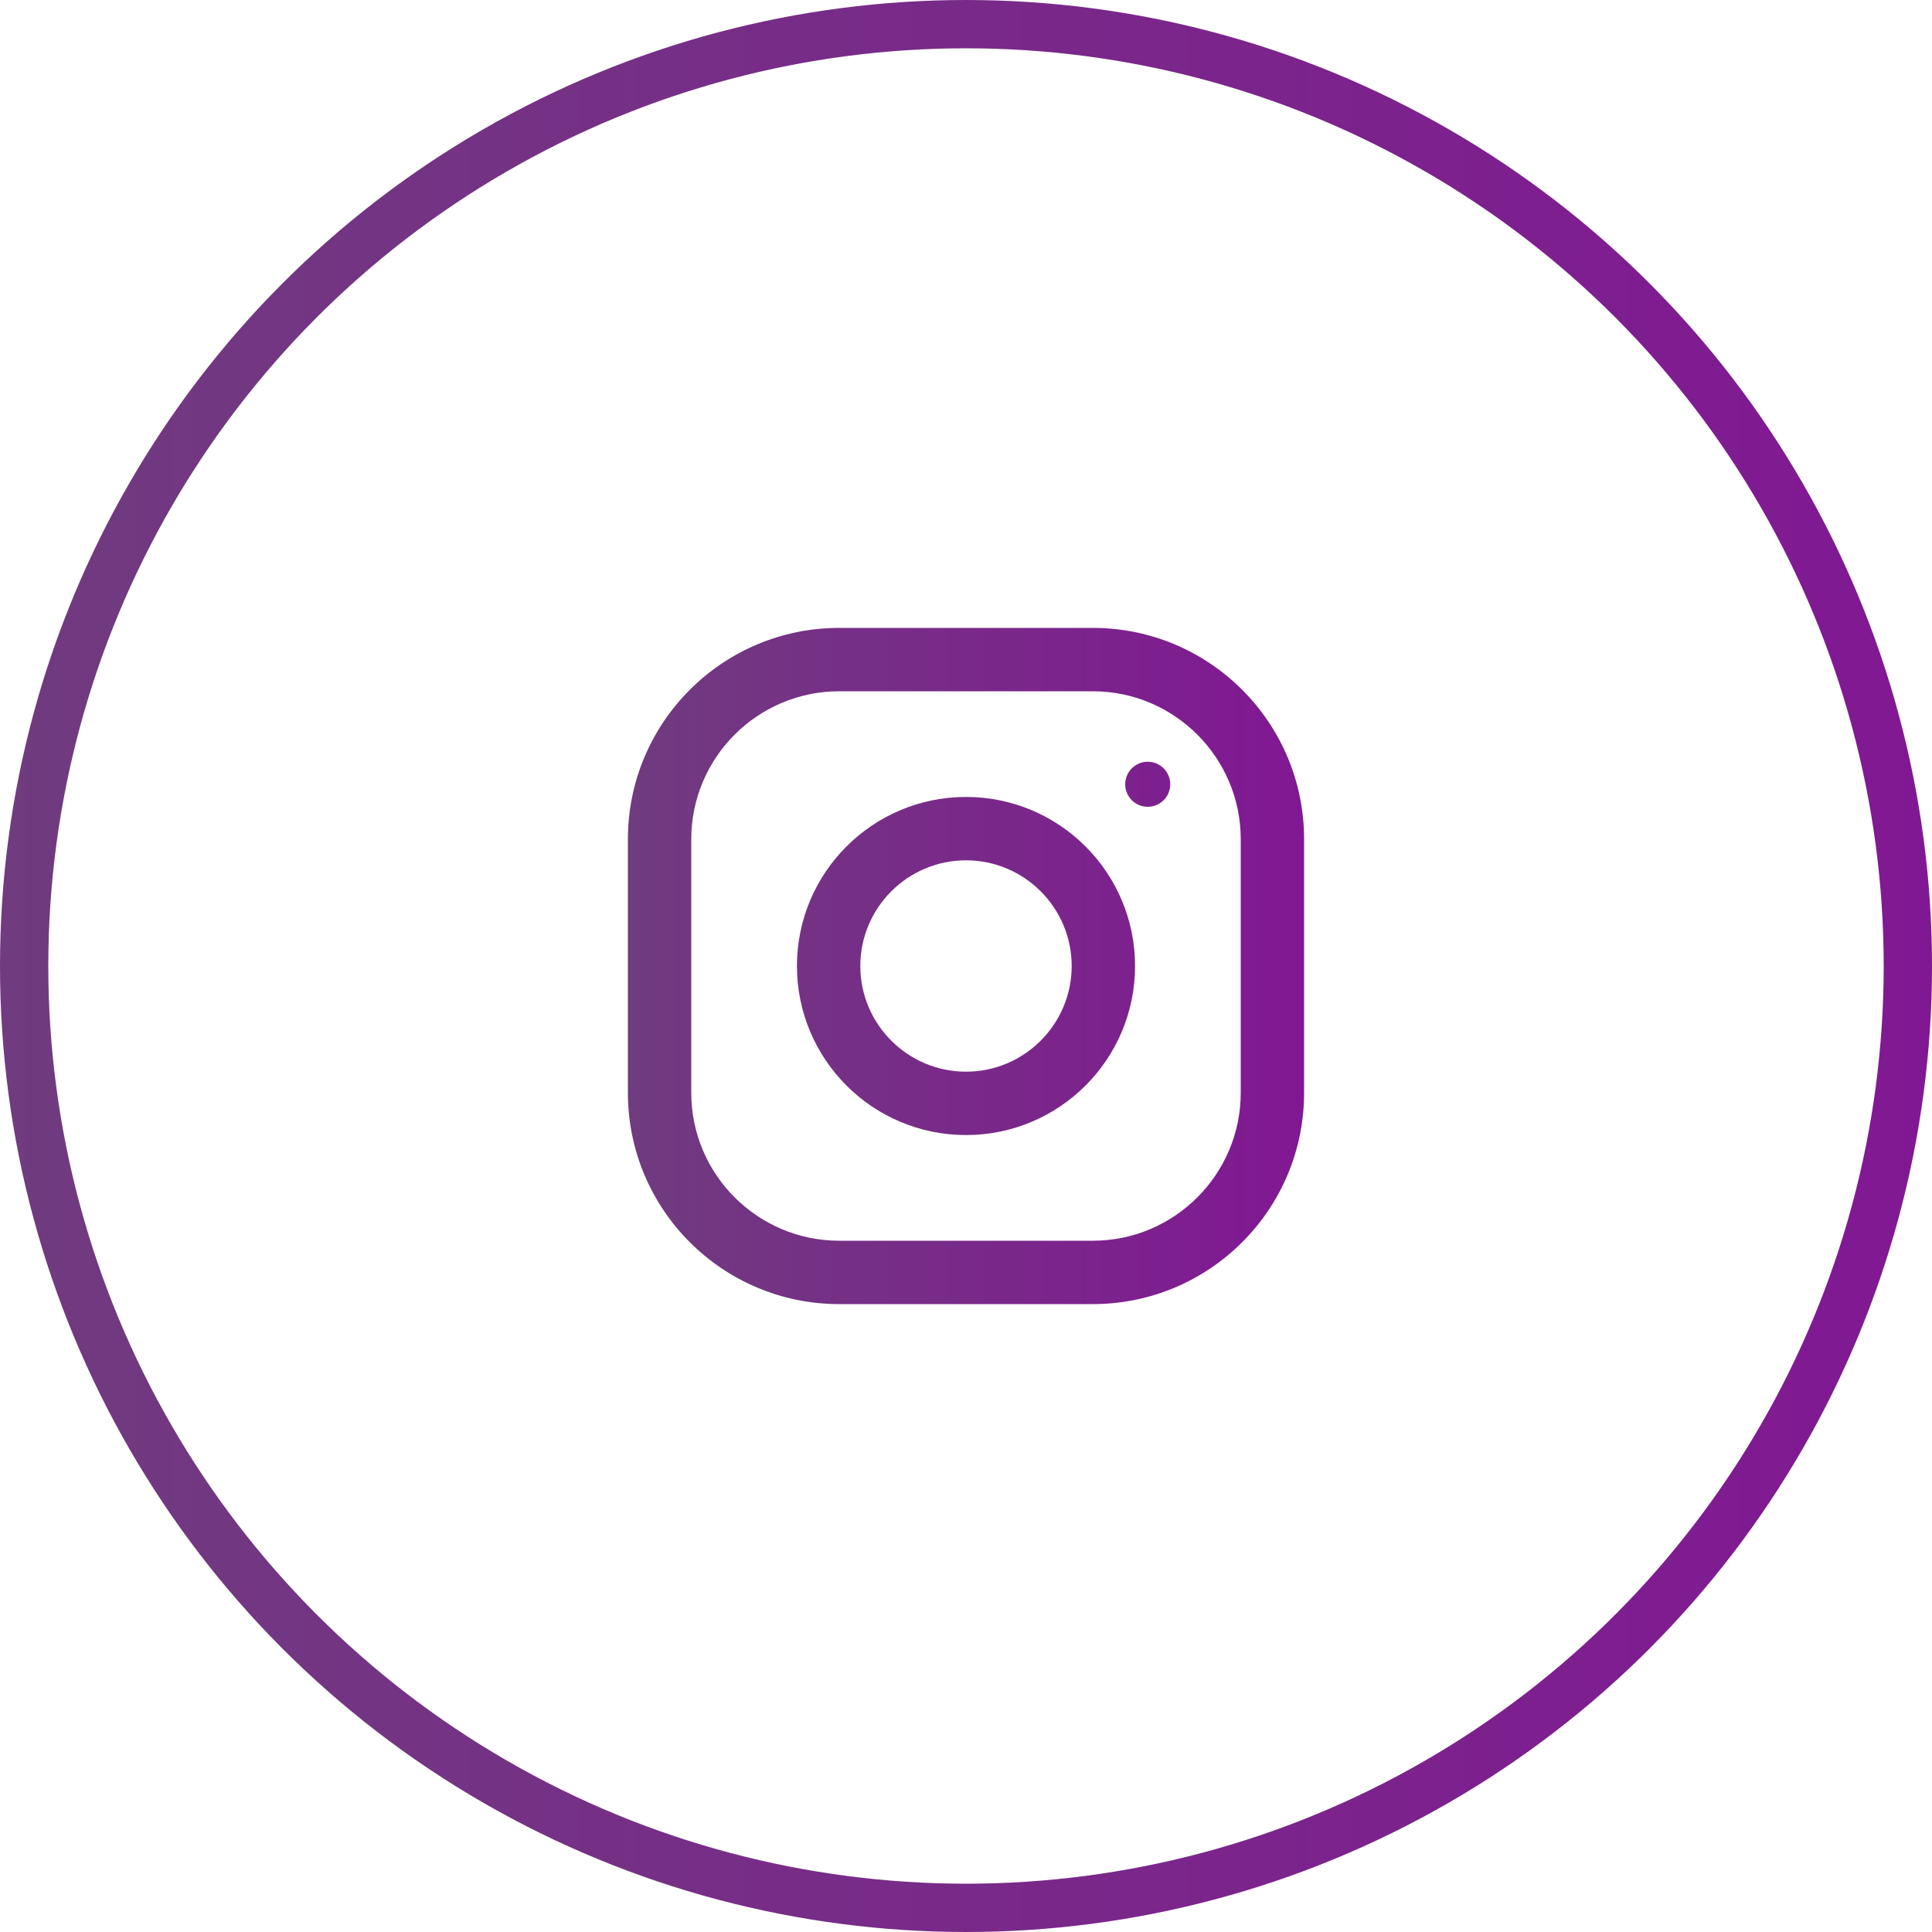 <?xml version="1.0" encoding="UTF-8"?> <svg xmlns="http://www.w3.org/2000/svg" width="40" height="40" viewBox="0 0 40 40" fill="none"> <circle cx="20" cy="20" r="19.5" stroke="url(#paint0_linear)"></circle> <path d="M22.625 13H17.375C14.959 13 13 14.959 13 17.375V22.625C13 25.041 14.959 27 17.375 27H22.625C25.041 27 27 25.041 27 22.625V17.375C27 14.959 25.041 13 22.625 13ZM25.688 22.625C25.688 24.314 24.314 25.688 22.625 25.688H17.375C15.686 25.688 14.312 24.314 14.312 22.625V17.375C14.312 15.686 15.686 14.312 17.375 14.312H22.625C24.314 14.312 25.688 15.686 25.688 17.375V22.625Z" fill="url(#paint1_linear)"></path> <path d="M20 16.5C18.067 16.5 16.5 18.067 16.5 20C16.5 21.933 18.067 23.5 20 23.5C21.933 23.5 23.5 21.933 23.5 20C23.5 18.067 21.933 16.5 20 16.5ZM20 22.188C18.794 22.188 17.812 21.206 17.812 20C17.812 18.793 18.794 17.812 20 17.812C21.206 17.812 22.188 18.793 22.188 20C22.188 21.206 21.206 22.188 20 22.188Z" fill="url(#paint2_linear)"></path> <path d="M23.762 16.704C24.02 16.704 24.229 16.495 24.229 16.237C24.229 15.98 24.02 15.771 23.762 15.771C23.505 15.771 23.296 15.98 23.296 16.237C23.296 16.495 23.505 16.704 23.762 16.704Z" fill="url(#paint3_linear)"></path> <defs> <linearGradient id="paint0_linear" x1="2.23517e-07" y1="20" x2="40" y2="20" gradientUnits="userSpaceOnUse"> <stop stop-color="#703B7F"></stop> <stop offset="1" stop-color="#811893"></stop> </linearGradient> <linearGradient id="paint1_linear" x1="13" y1="20" x2="27" y2="20" gradientUnits="userSpaceOnUse"> <stop stop-color="#703B7F"></stop> <stop offset="1" stop-color="#811893"></stop> </linearGradient> <linearGradient id="paint2_linear" x1="13" y1="20" x2="27" y2="20" gradientUnits="userSpaceOnUse"> <stop stop-color="#703B7F"></stop> <stop offset="1" stop-color="#811893"></stop> </linearGradient> <linearGradient id="paint3_linear" x1="13" y1="20" x2="27" y2="20" gradientUnits="userSpaceOnUse"> <stop stop-color="#703B7F"></stop> <stop offset="1" stop-color="#811893"></stop> </linearGradient> </defs> </svg> 